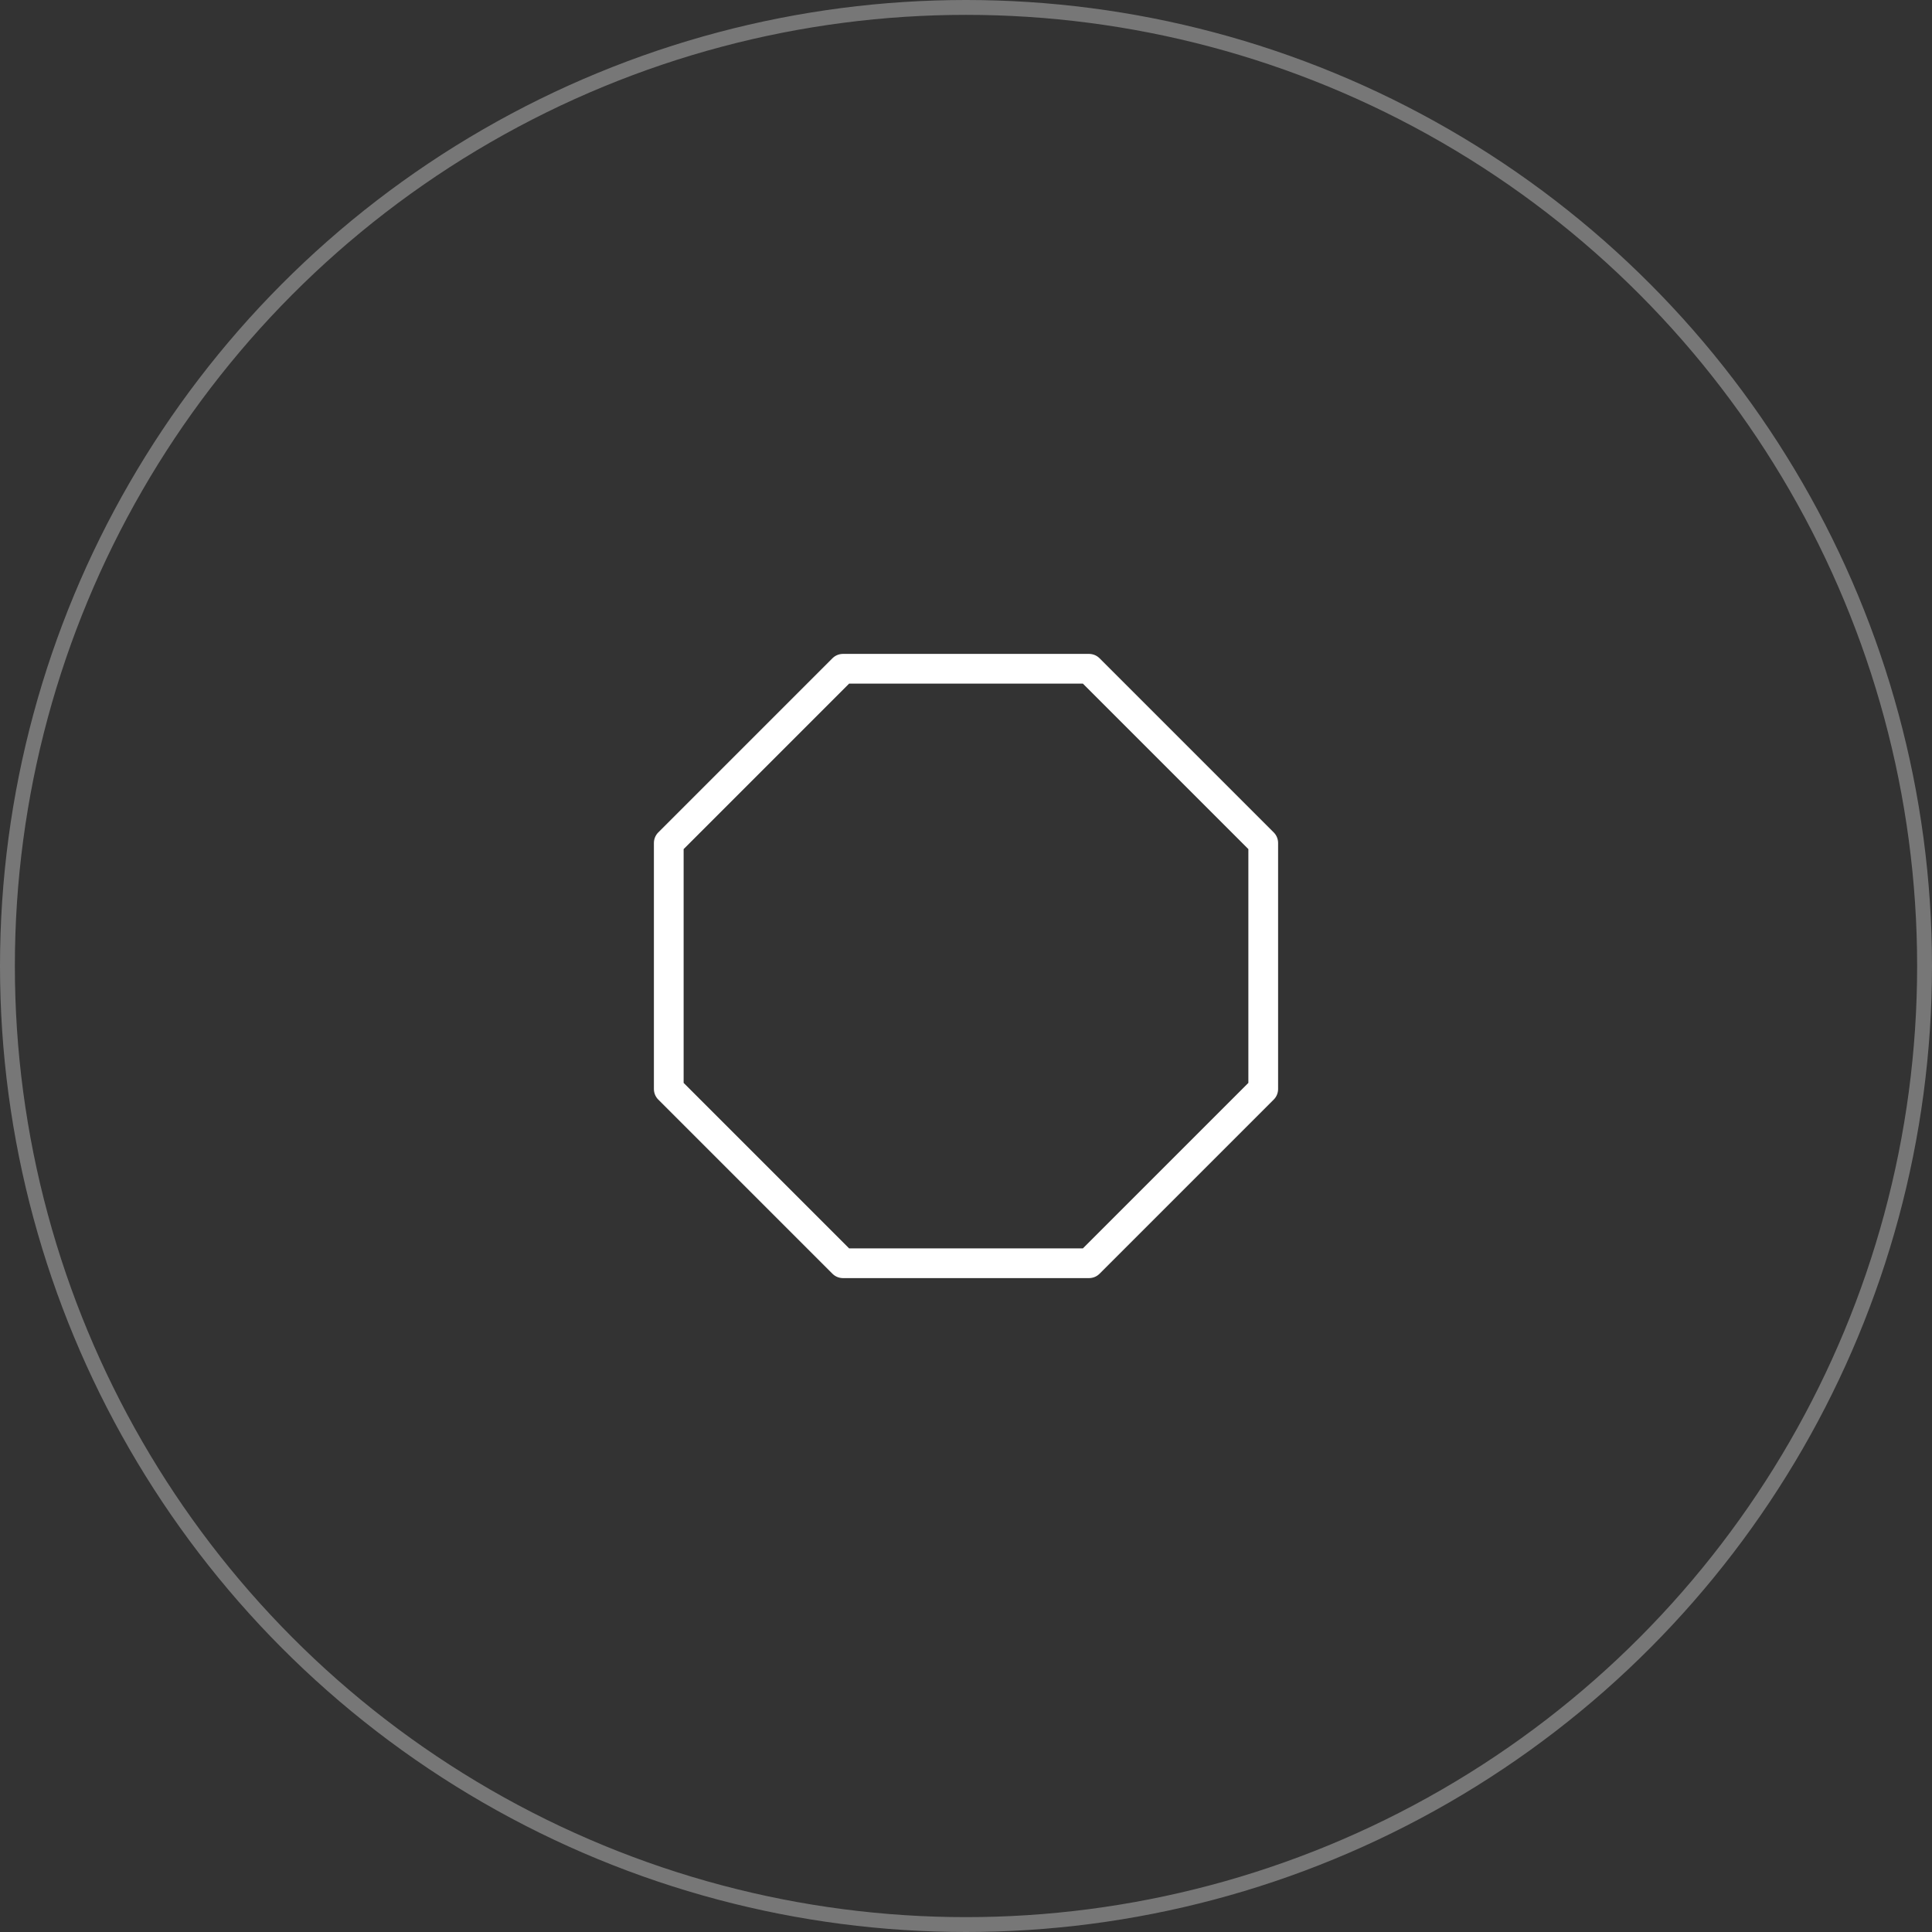 <svg width="130" height="130" viewBox="0 0 130 130" fill="none" xmlns="http://www.w3.org/2000/svg">
<rect x="0" y="0" width="130" height="130" fill="#333333" stroke="none"/>
<circle cx="65" cy="65" r="64.5" stroke="#777777"/>
<path d="M56.72 45H73.28L85 56.72V73.28L73.28 85H56.72L45 73.28V56.72L56.72 45Z" stroke="white" stroke-width="2" stroke-linecap="round" stroke-linejoin="round"/>
</svg>
